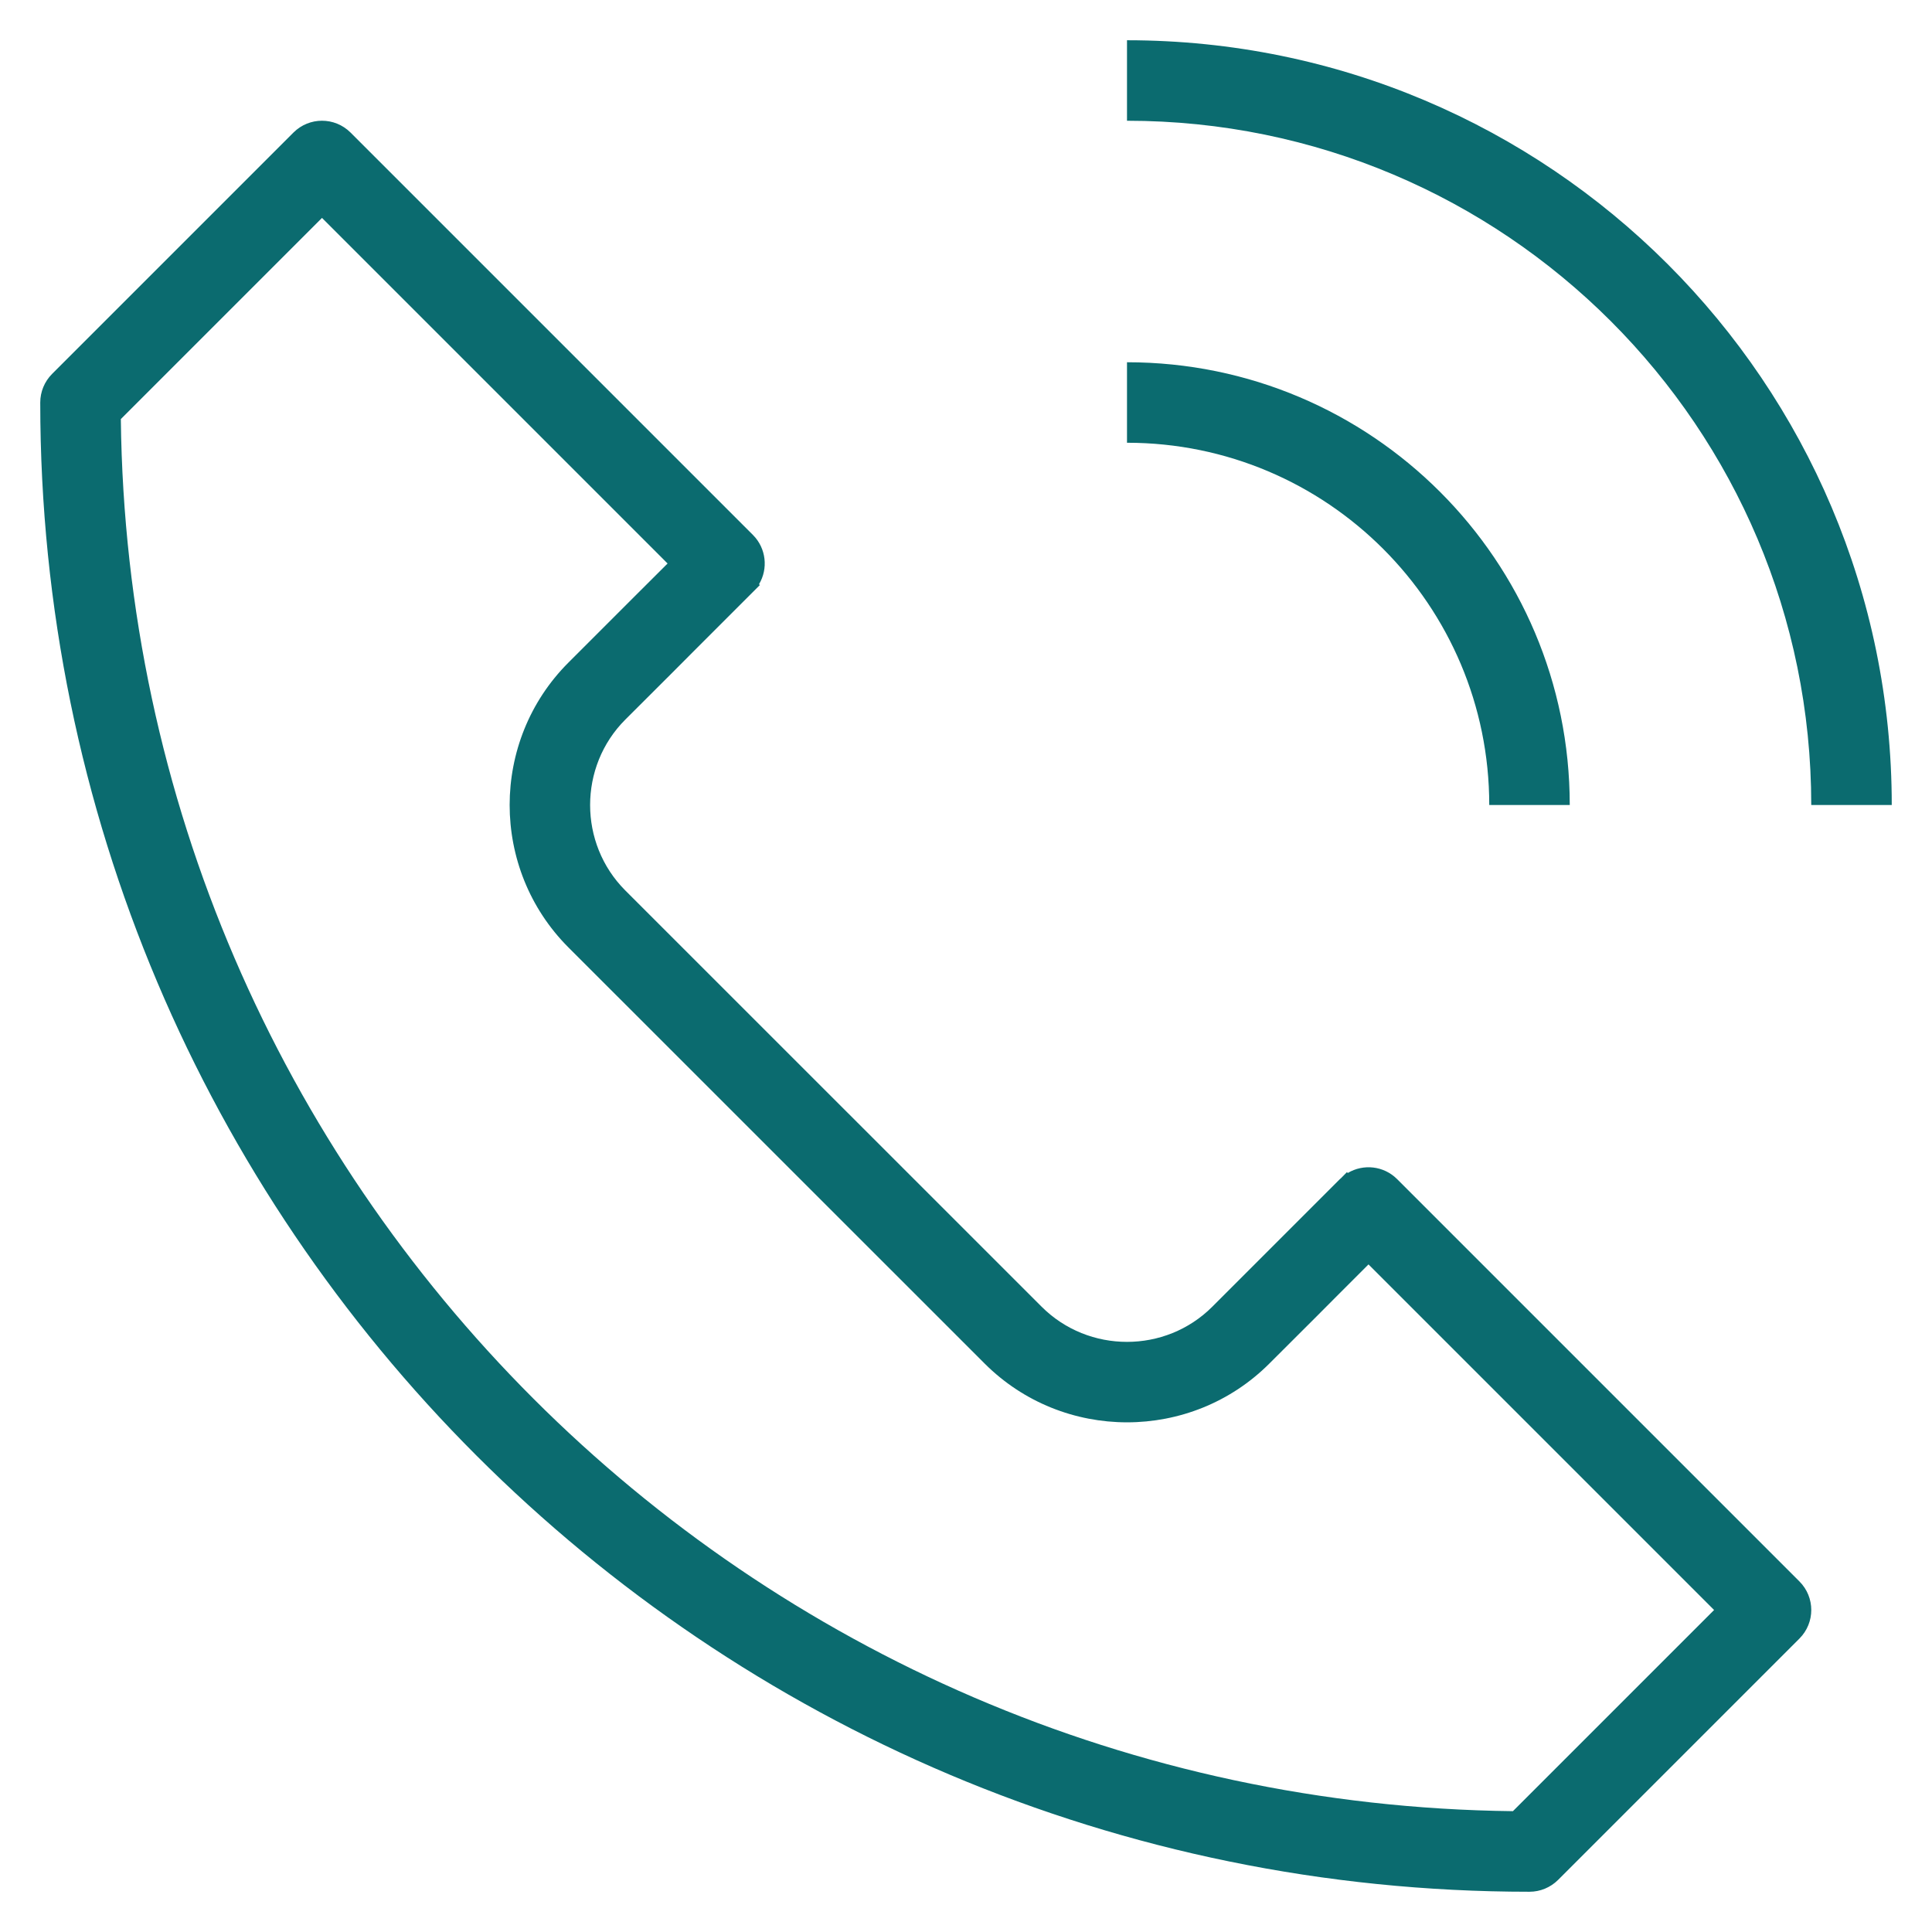 <?xml version="1.0" encoding="UTF-8"?>
<svg width="24px" height="24px" viewBox="0 0 24 24" version="1.1" xmlns="http://www.w3.org/2000/svg" xmlns:xlink="http://www.w3.org/1999/xlink">
    <title>Bellen</title>
    <g id="Klantenservce" stroke="none" stroke-width="1" fill="none" fill-rule="evenodd">
        <g id="Artboard-Copy-5" transform="translate(-59, -8)" fill="#0B6B6F">
            <g id="Icons/Brand/FAQ" transform="translate(59, 8)">
                <path d="M16.354,16.354 L15.768,16.939 C14.795,17.912 13.206,17.912 12.232,16.939 L7.06,11.768 C6.088,10.794 6.088,9.205 7.06,8.232 L7.896,7.396 L8.293,7 L4,2.707 L1.501,5.206 C1.611,14.707 9.293,22.389 18.794,22.499 L21.293,20 L17,15.707 L16.603,16.104 L16.354,16.354 L16.354,16.354 Z M15.896,15.396 L16.646,14.646 C16.649,14.643 16.653,14.64 16.656,14.638 L16.732,14.561 L16.743,14.571 C16.935,14.456 17.188,14.481 17.354,14.646 L22.354,19.646 C22.549,19.842 22.549,20.158 22.354,20.354 L19.354,23.354 C19.26,23.447 19.133,23.5 19,23.5 C8.783,23.5 0.5,15.217 0.5,5 C0.5,4.867 0.553,4.74 0.646,4.646 L3.646,1.646 C3.842,1.451 4.158,1.451 4.354,1.646 L9.354,6.646 C9.519,6.812 9.544,7.065 9.429,7.257 L9.439,7.268 L8.603,8.104 L8.354,8.354 L7.768,8.939 C7.185,9.522 7.185,10.478 7.767,11.061 L12.939,16.232 C13.522,16.815 14.478,16.815 15.06,16.232 L15.896,15.396 Z M14,1.5 L14,0.5 C19.247,0.5 23.5,4.753 23.5,10 L22.5,10 C22.5,5.306 18.694,1.5 14,1.5 Z M14,5.5 L14,4.5 C17.038,4.5 19.5,6.962 19.5,10 L18.5,10 C18.5,7.515 16.485,5.5 14,5.5 Z" id="Shape"></path>
            </g>
        </g>
    </g>
</svg>